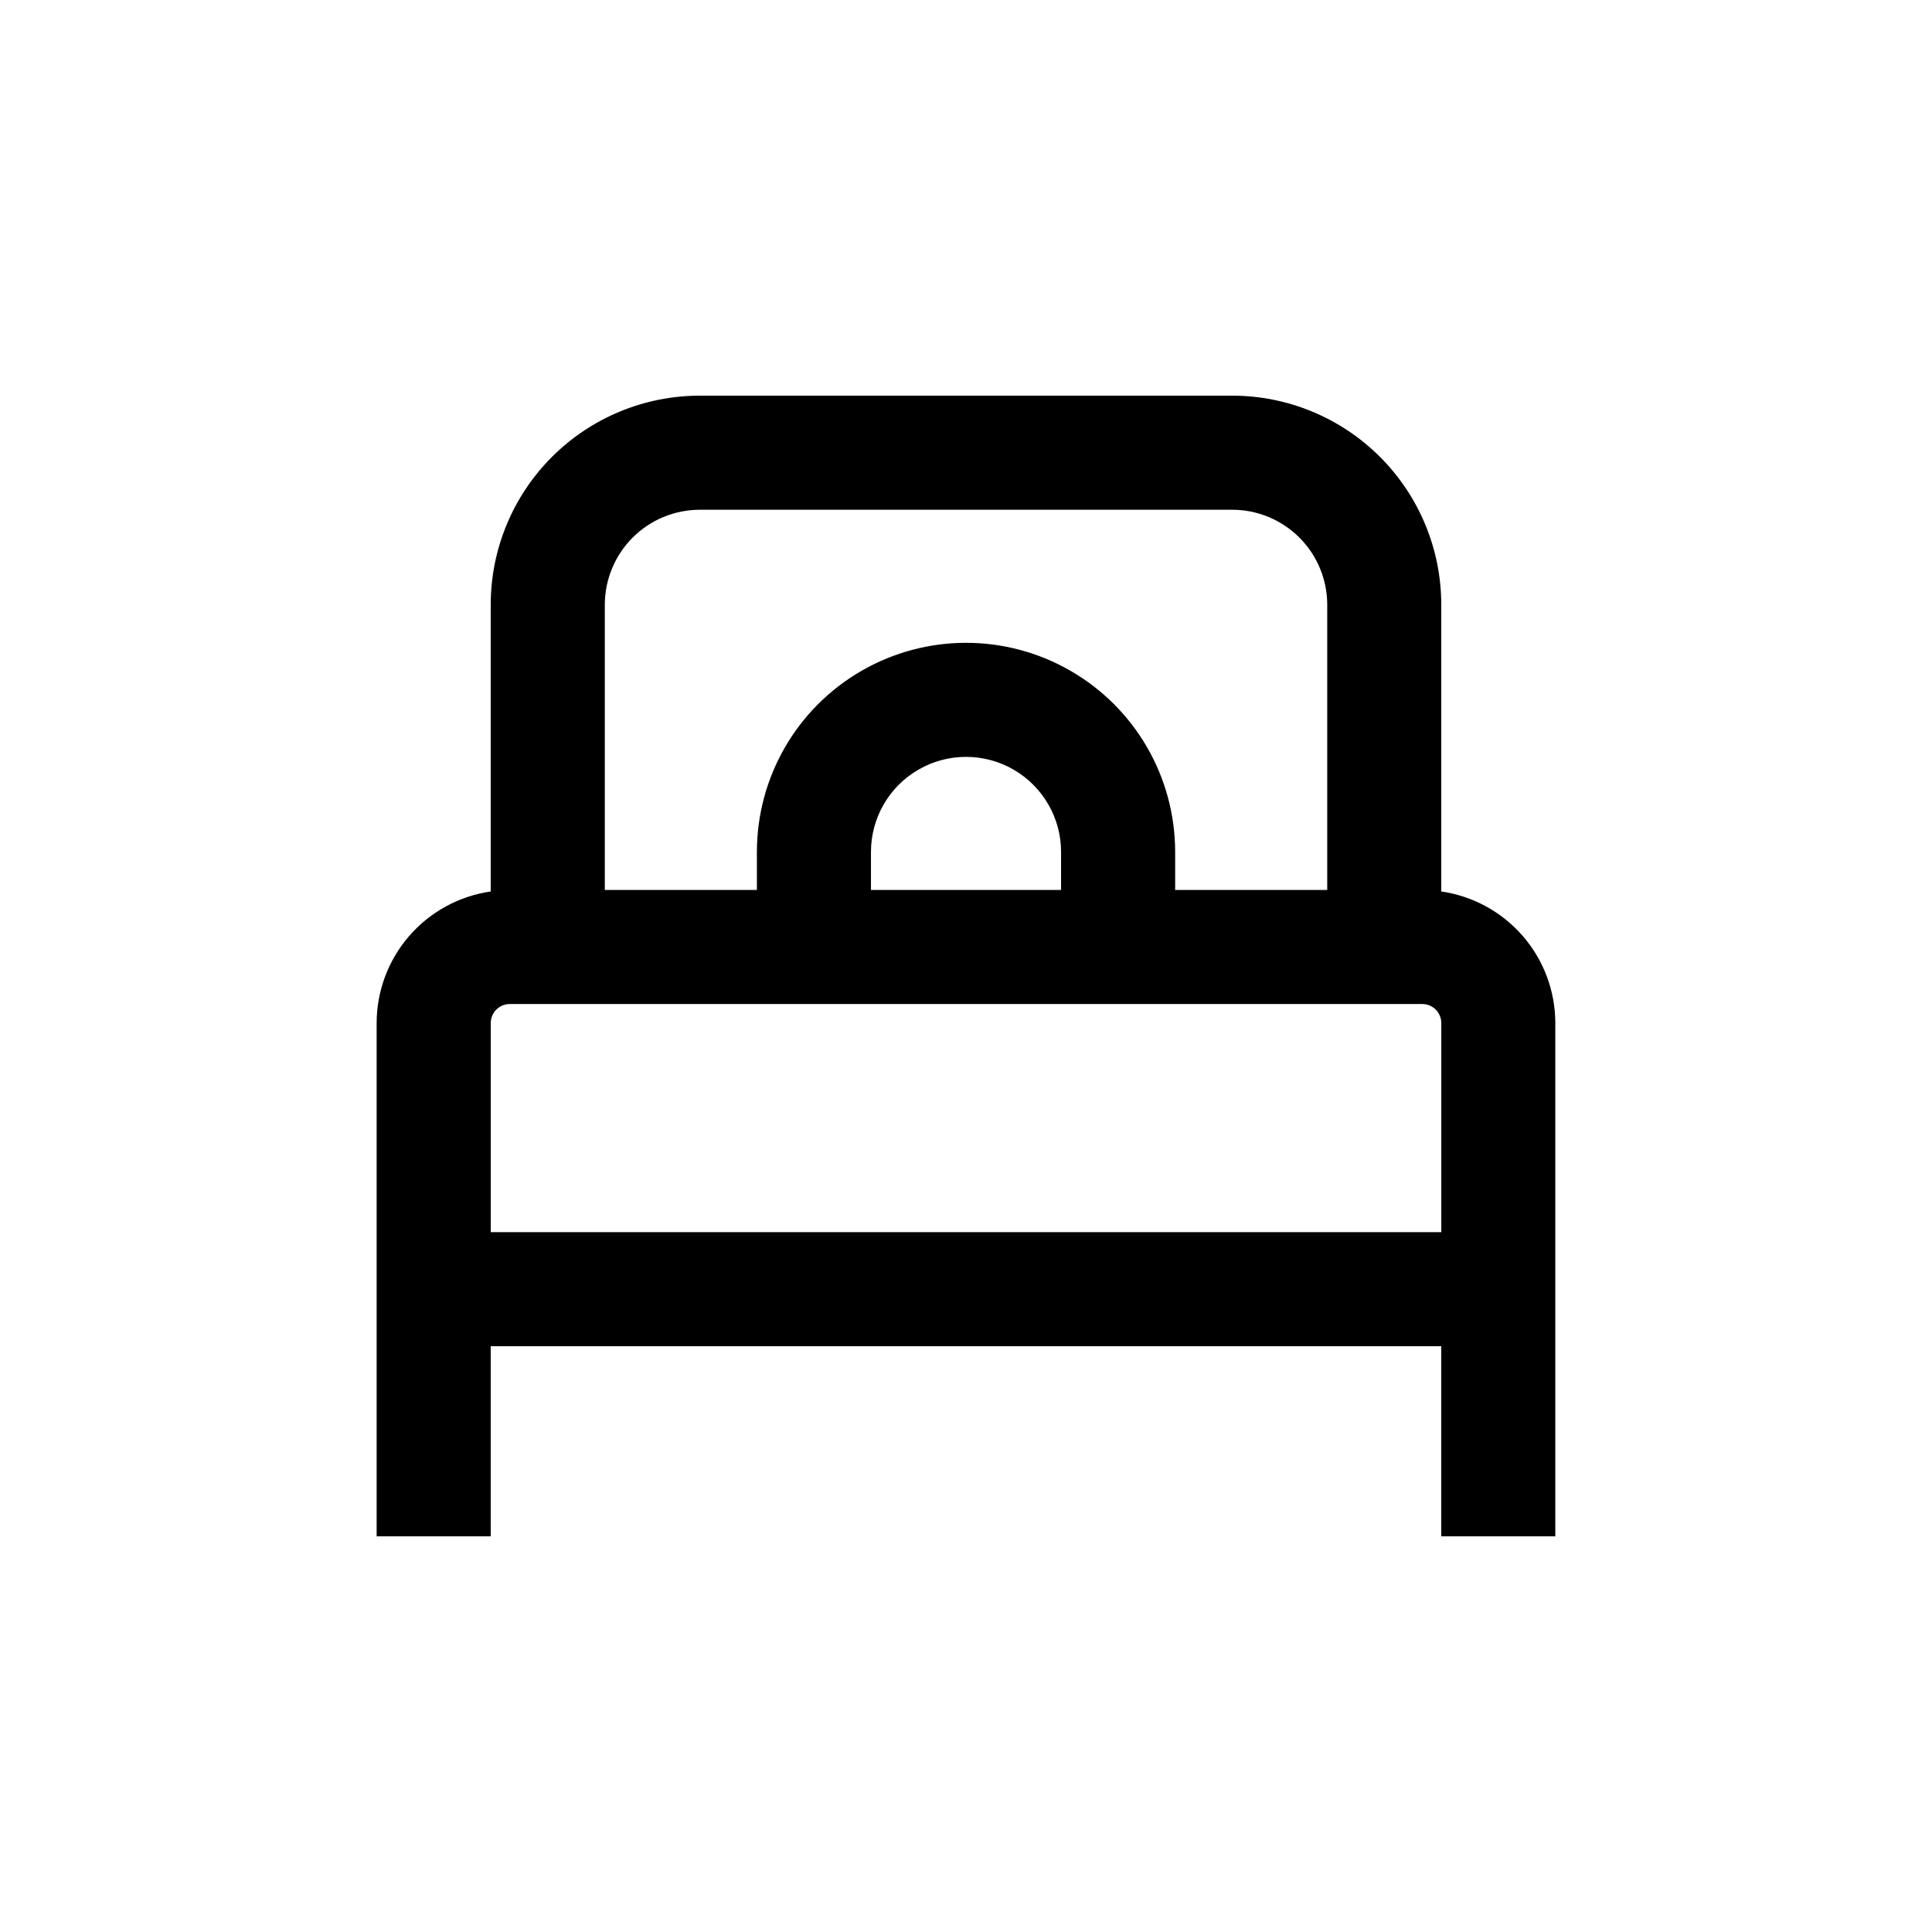 <?xml version="1.0" encoding="UTF-8"?>
<!-- Uploaded to: SVG Repo, www.svgrepo.com, Generator: SVG Repo Mixer Tools -->
<svg fill="#000000" width="800px" height="800px" version="1.1" viewBox="144 144 512 512" xmlns="http://www.w3.org/2000/svg">
 <path d="m525.95 380.25v-75.977c0-14.695-5.836-28.793-16.23-39.188-10.395-10.391-24.488-16.23-39.188-16.23h-141.07c-14.699 0-28.793 5.84-39.188 16.23-10.391 10.395-16.23 24.492-16.23 39.188v75.977c-8.387 1.211-16.059 5.398-21.609 11.801-5.551 6.402-8.609 14.59-8.621 23.062v136.03h30.23v-50.379h251.9v50.379h30.23v-136.03c-0.012-8.473-3.07-16.66-8.621-23.062-5.551-6.402-13.223-10.59-21.609-11.801zm-196.48-101.16h141.07c6.68 0 13.09 2.652 17.812 7.375 4.723 4.727 7.379 11.133 7.379 17.812v75.574h-40.305v-10.078c0-19.801-10.562-38.094-27.711-47.992-17.145-9.902-38.27-9.902-55.418 0-17.148 9.898-27.711 28.191-27.711 47.992v10.078h-40.305v-75.574c0-6.68 2.656-13.086 7.379-17.812 4.723-4.723 11.133-7.375 17.812-7.375zm95.723 100.76h-50.379v-10.078c0-9 4.801-17.316 12.594-21.816 7.793-4.5 17.398-4.5 25.191 0s12.594 12.816 12.594 21.816zm-151.14 90.684v-55.418c0-2.781 2.254-5.039 5.039-5.039h241.83c1.336 0 2.617 0.531 3.562 1.477 0.945 0.945 1.473 2.227 1.473 3.562v55.418z"/>
</svg>